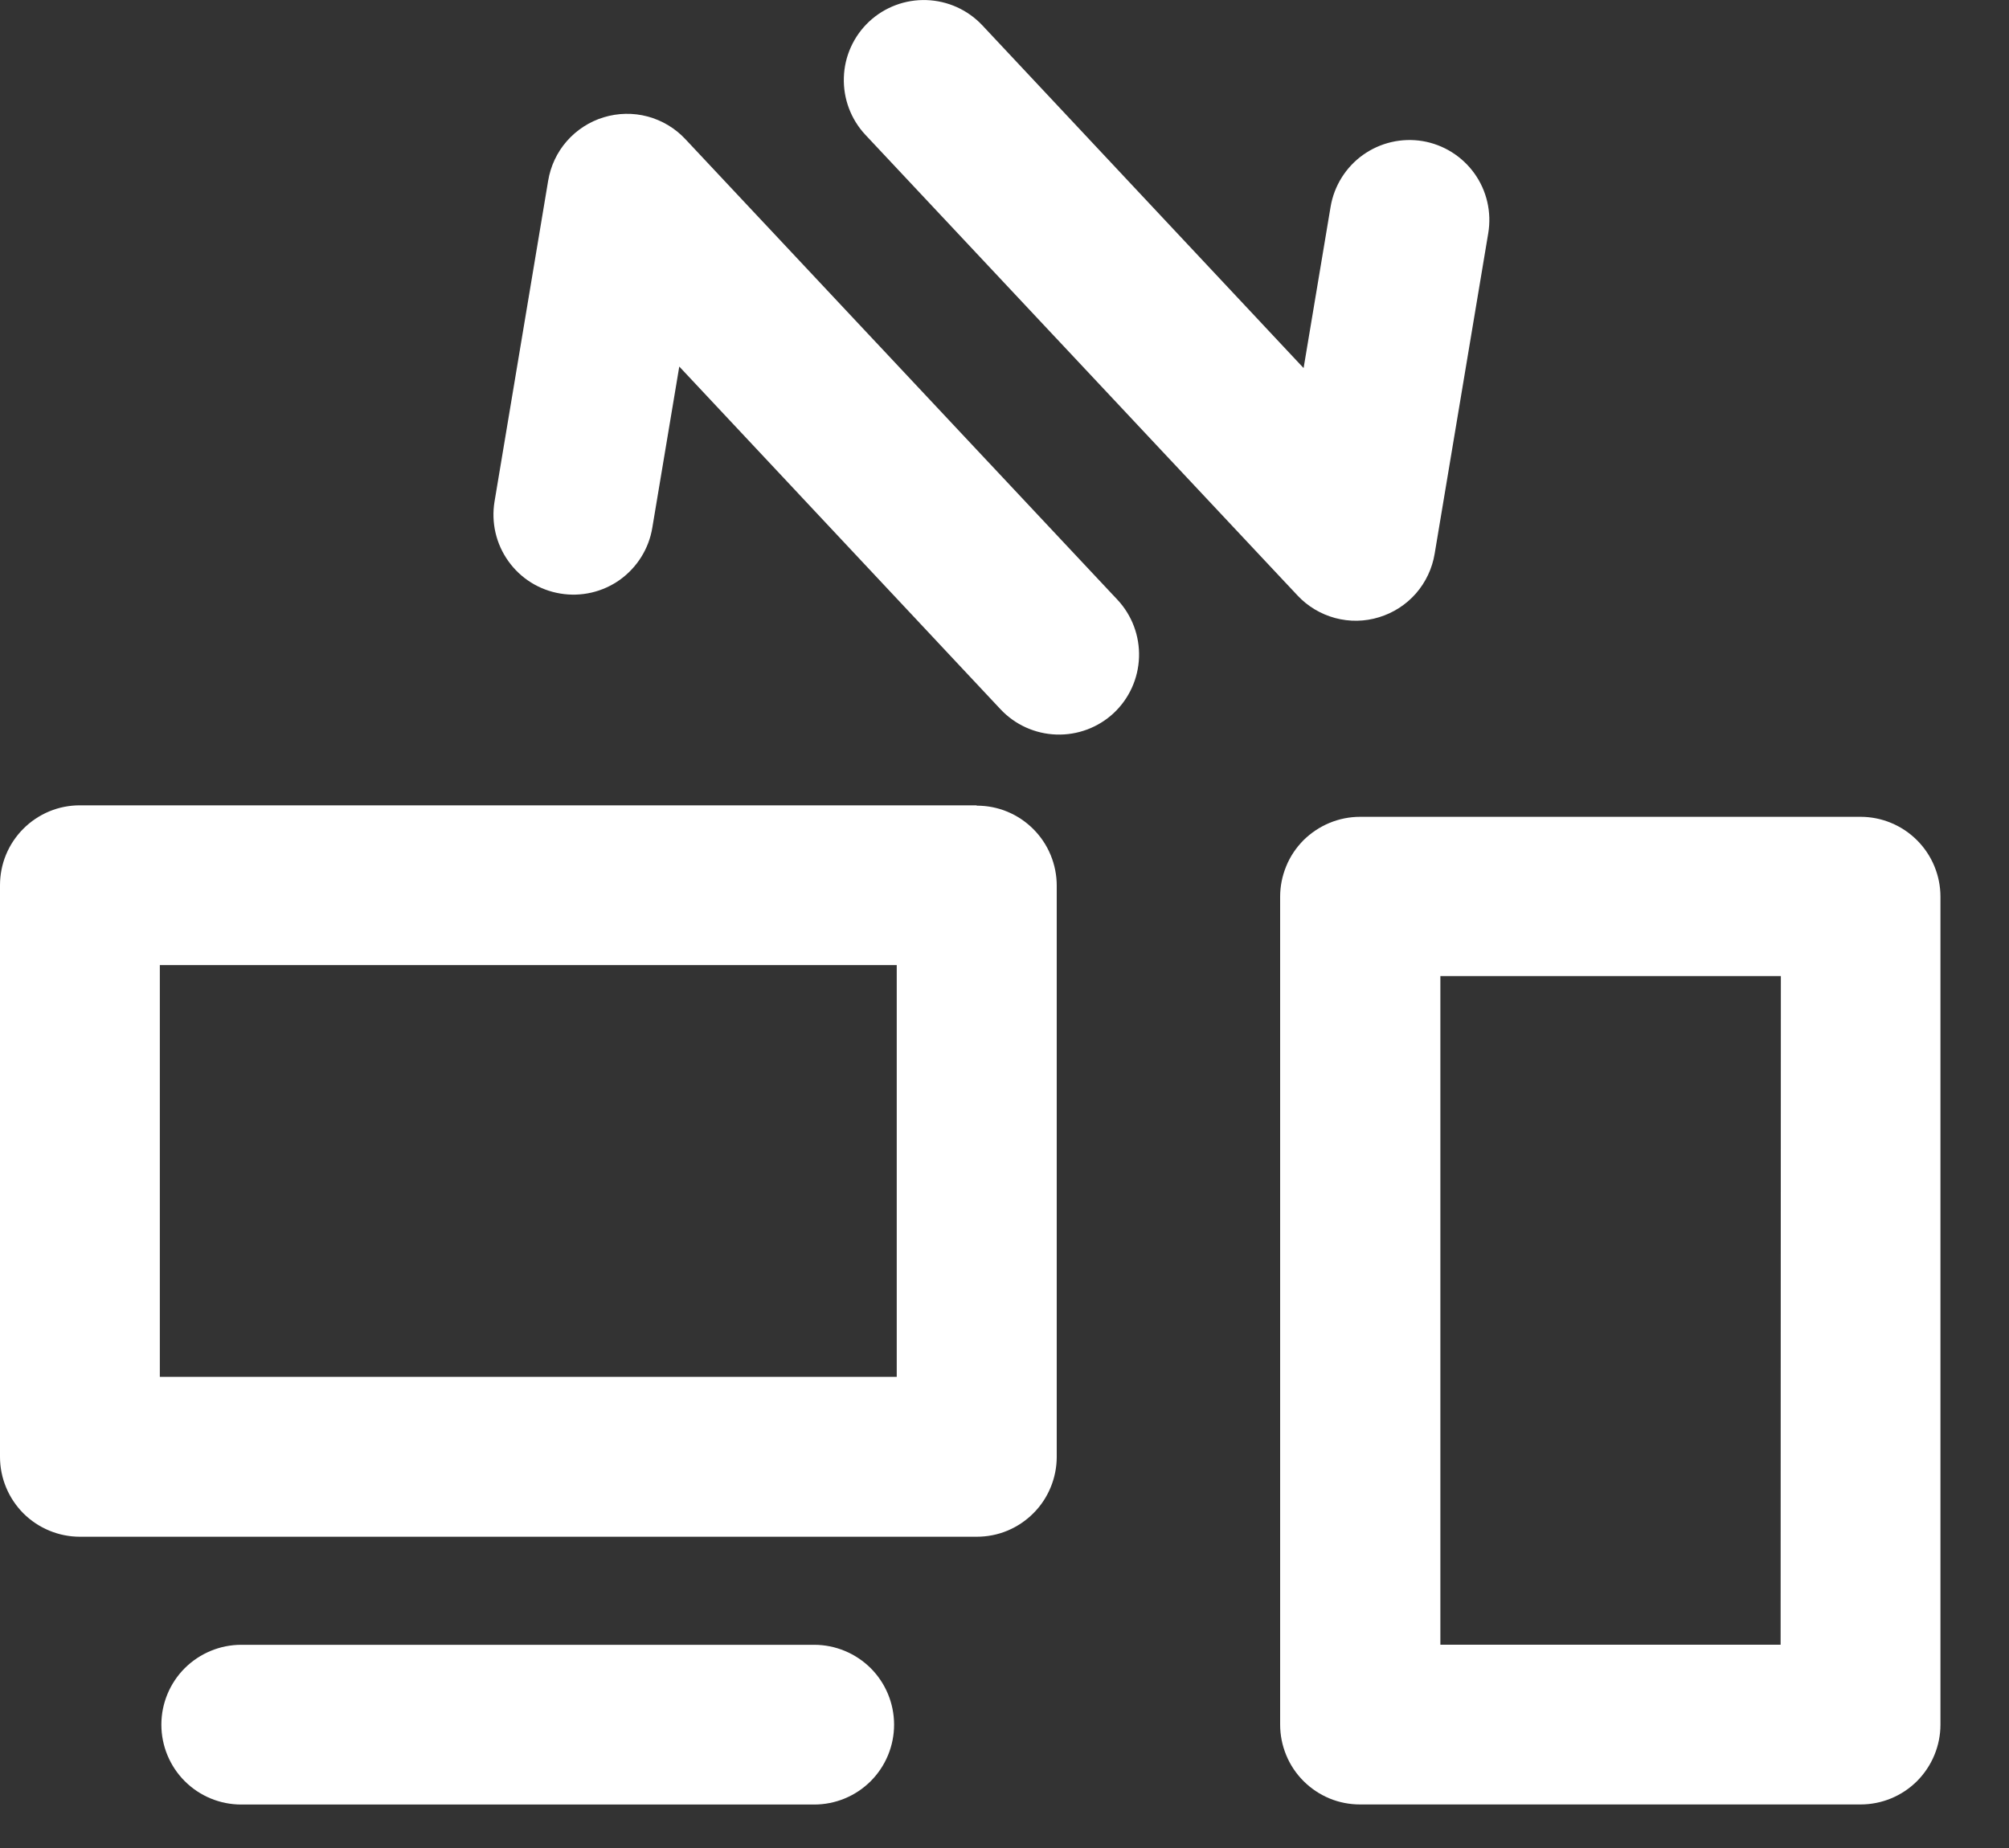 <svg width="25" height="23" viewBox="0 0 25 23" fill="none" xmlns="http://www.w3.org/2000/svg">
<rect x="0" y="0" width="25" height="23" fill="#333333" stroke="none"/>
<path d="M12.154 10.023H0.994C0.864 10.023 0.734 10.048 0.614 10.098C0.493 10.148 0.383 10.222 0.291 10.314C0.199 10.406 0.125 10.516 0.075 10.637C0.025 10.758 -0 10.887 5.46193e-07 11.018V18.132C5.46193e-07 18.395 0.105 18.648 0.291 18.835C0.478 19.021 0.731 19.126 0.994 19.126H12.154C12.285 19.126 12.415 19.101 12.535 19.051C12.656 19.001 12.766 18.927 12.858 18.835C12.951 18.743 13.024 18.633 13.074 18.512C13.124 18.392 13.15 18.262 13.15 18.132V11.022C13.15 10.891 13.124 10.762 13.074 10.641C13.024 10.52 12.951 10.411 12.858 10.318C12.766 10.226 12.656 10.152 12.535 10.102C12.415 10.052 12.285 10.027 12.154 10.027V10.023ZM11.159 17.136H1.989V12.011H11.159V17.136Z" fill="white"/>
<path d="M10.132 20.471H3.002C2.739 20.471 2.486 20.576 2.299 20.762C2.113 20.948 2.008 21.201 2.008 21.465C2.008 21.729 2.113 21.982 2.299 22.168C2.486 22.355 2.739 22.459 3.002 22.459H10.132C10.395 22.459 10.648 22.355 10.835 22.168C11.021 21.982 11.126 21.729 11.126 21.465C11.126 21.201 11.021 20.948 10.835 20.762C10.648 20.576 10.395 20.471 10.132 20.471Z" fill="white"/>
<path d="M23.153 10.166H16.925C16.794 10.166 16.665 10.192 16.544 10.242C16.424 10.292 16.314 10.365 16.221 10.457C16.129 10.55 16.055 10.659 16.006 10.78C15.956 10.901 15.93 11.03 15.93 11.161V21.464C15.93 21.595 15.956 21.724 16.006 21.845C16.055 21.965 16.129 22.075 16.221 22.167C16.314 22.26 16.424 22.333 16.544 22.383C16.665 22.433 16.794 22.458 16.925 22.458H23.153C23.416 22.458 23.669 22.354 23.856 22.167C24.042 21.98 24.147 21.727 24.147 21.464V11.161C24.147 10.897 24.042 10.644 23.856 10.458C23.669 10.271 23.416 10.166 23.153 10.166ZM22.158 20.47H17.924V12.148H22.161L22.158 20.47Z" fill="white"/>
<path d="M16.146 7.411C16.273 7.547 16.436 7.644 16.615 7.692C16.794 7.74 16.984 7.737 17.161 7.682C17.339 7.628 17.498 7.525 17.62 7.386C17.742 7.246 17.823 7.074 17.853 6.891L18.52 2.901C18.563 2.641 18.502 2.374 18.348 2.159C18.195 1.945 17.963 1.8 17.703 1.756C17.442 1.713 17.176 1.775 16.961 1.928C16.747 2.081 16.602 2.313 16.558 2.573L16.222 4.581L12.225 0.316C12.044 0.123 11.794 0.01 11.53 0.001C11.266 -0.008 11.009 0.088 10.816 0.268C10.623 0.449 10.509 0.699 10.501 0.963C10.492 1.227 10.588 1.484 10.768 1.677L16.146 7.411Z" fill="white"/>
<path d="M8.528 1.731C8.401 1.595 8.238 1.498 8.059 1.45C7.88 1.402 7.69 1.406 7.512 1.46C7.335 1.514 7.176 1.617 7.054 1.756C6.931 1.896 6.851 2.068 6.821 2.251L6.154 6.242C6.111 6.502 6.172 6.769 6.326 6.984C6.479 7.199 6.711 7.344 6.972 7.387C7.232 7.431 7.499 7.369 7.714 7.216C7.928 7.062 8.074 6.83 8.117 6.57L8.453 4.562L12.45 8.827C12.631 9.02 12.88 9.133 13.145 9.142C13.409 9.151 13.666 9.055 13.859 8.875C14.052 8.694 14.165 8.445 14.174 8.18C14.183 7.916 14.087 7.659 13.907 7.466L8.528 1.731Z" fill="white"/>
</svg>
